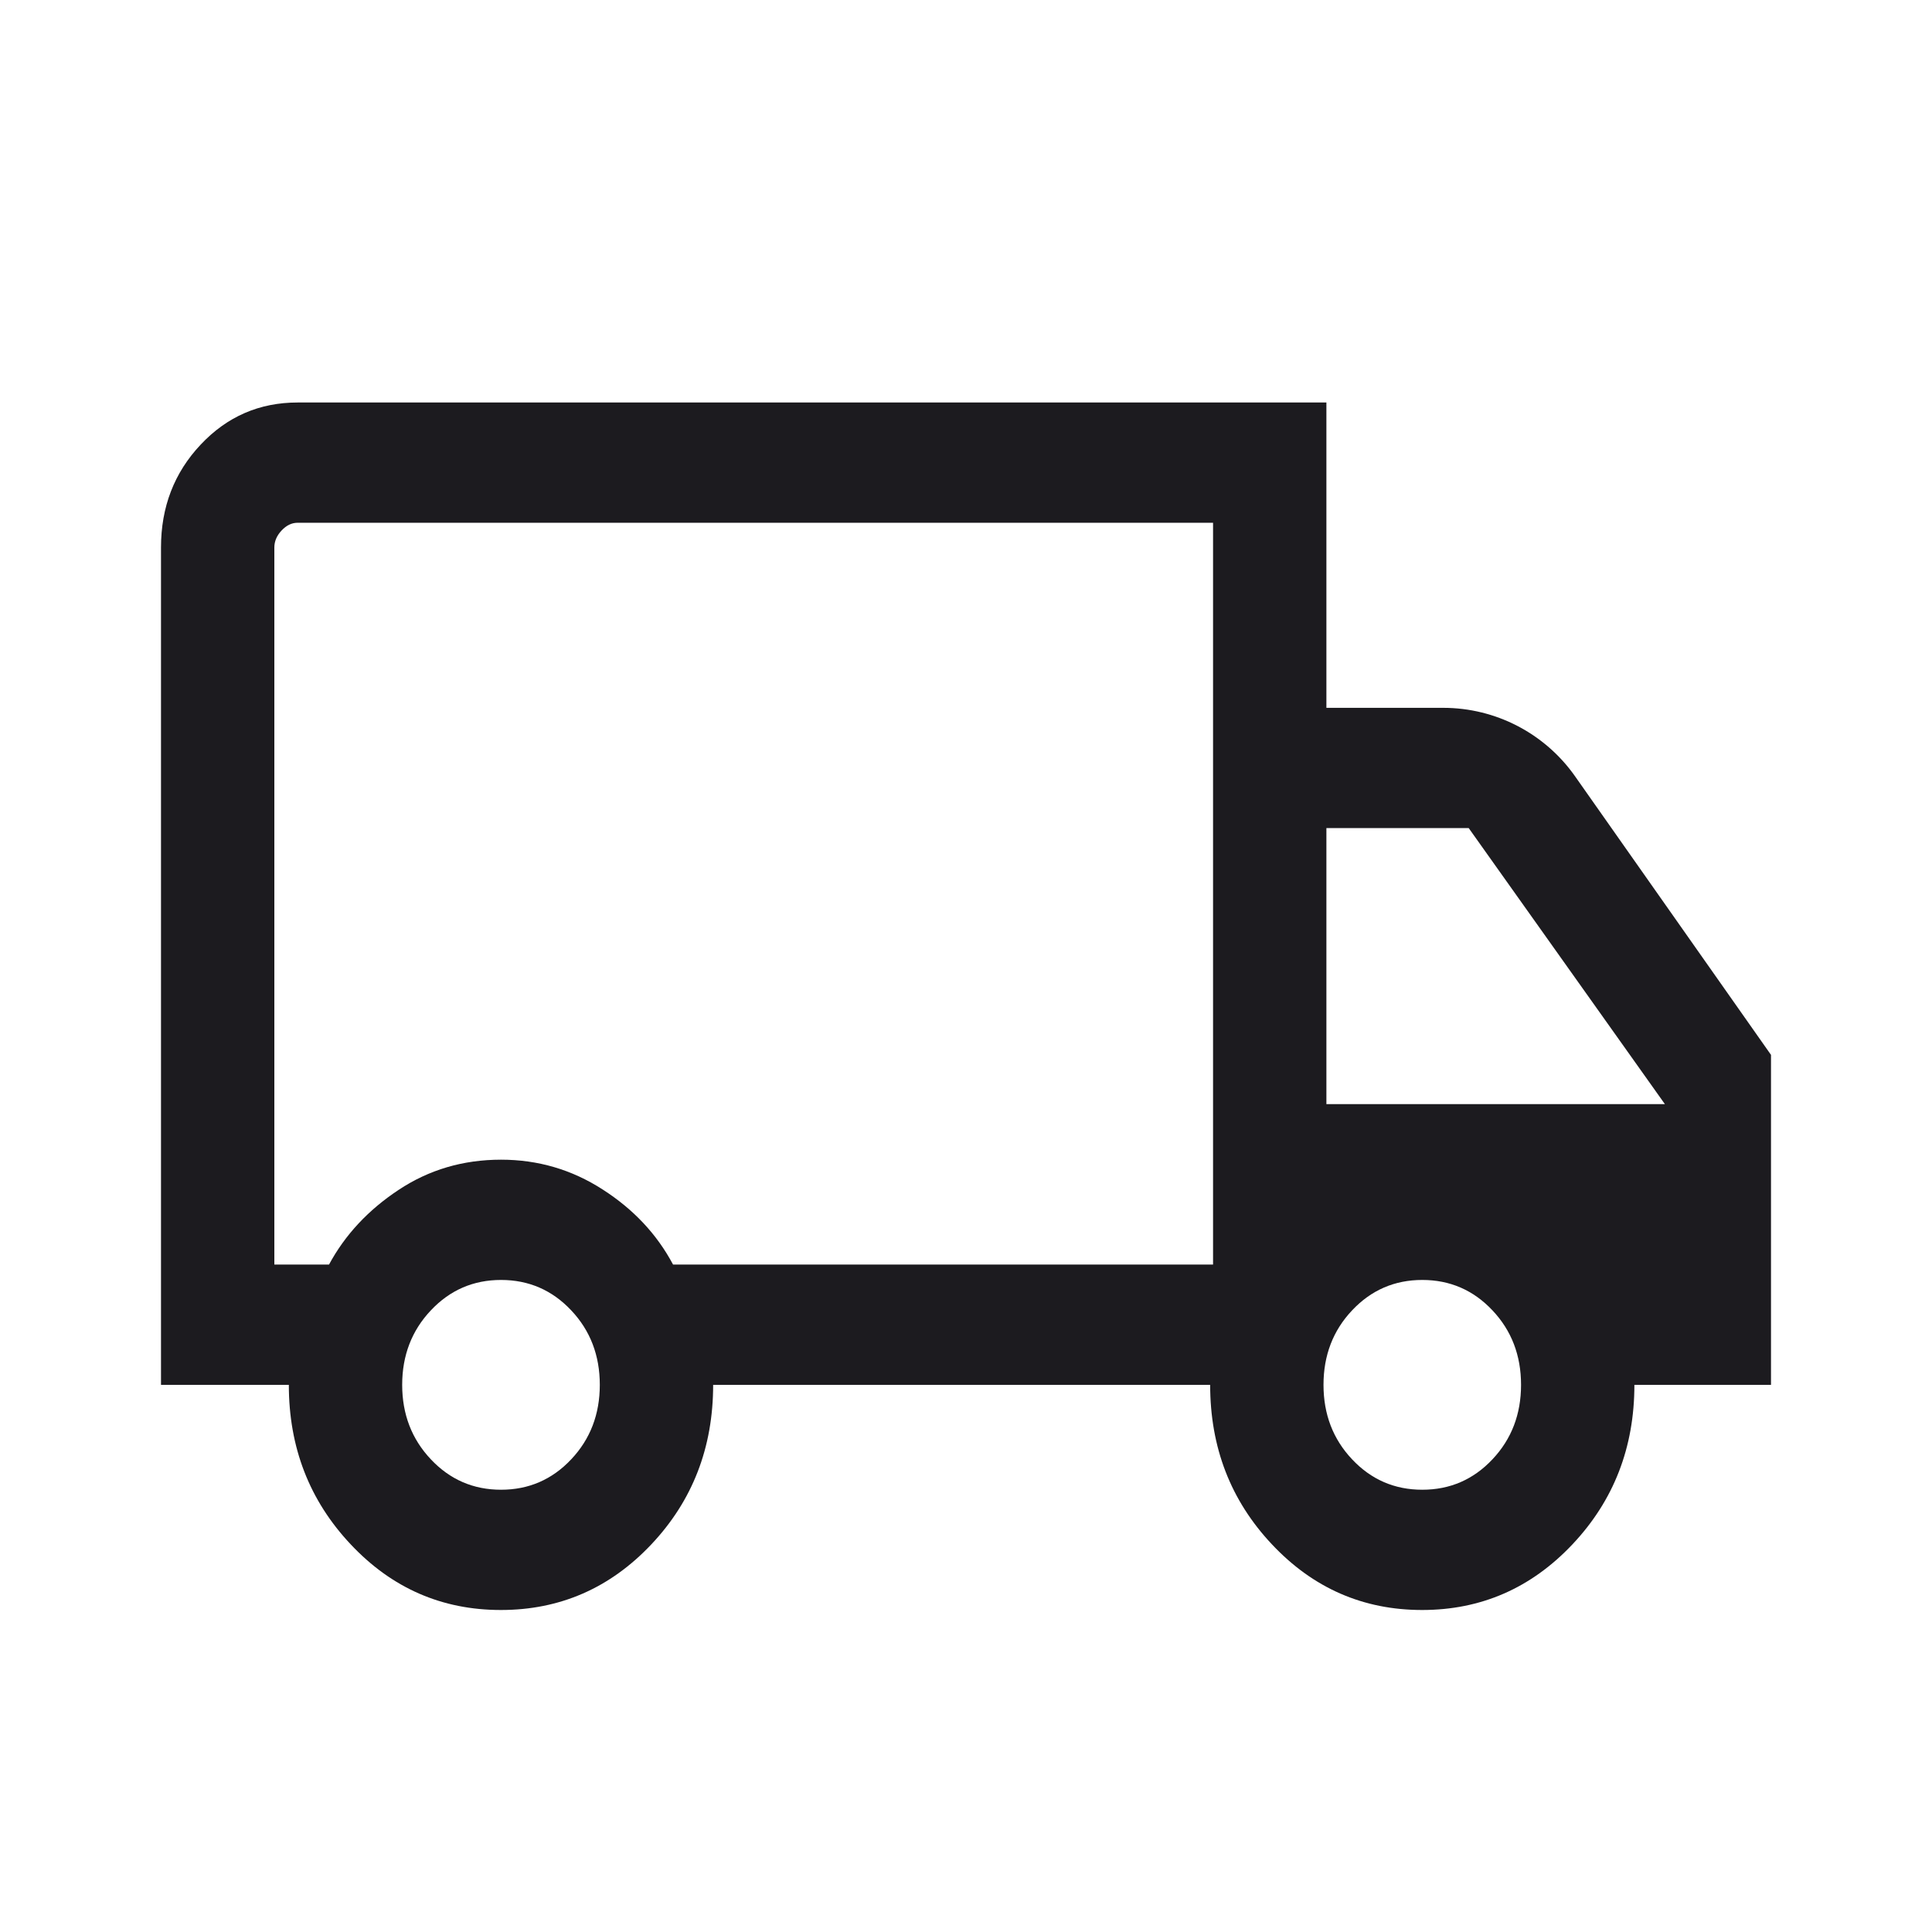<svg width="24" height="24" viewBox="0 0 24 24" fill="none" xmlns="http://www.w3.org/2000/svg">
<path d="M6.222 20C5.489 20 4.867 19.728 4.356 19.184C3.844 18.64 3.588 17.98 3.588 17.203H2V6.801C2 6.298 2.164 5.872 2.493 5.523C2.821 5.174 3.223 5 3.697 5H16.477V8.793H17.929C18.58 8.793 19.19 9.11 19.565 9.642L22 13.104V17.203H20.303C20.303 17.98 20.047 18.64 19.534 19.184C19.021 19.728 18.398 20 17.666 20C16.933 20 16.311 19.728 15.8 19.184C15.288 18.64 15.033 17.98 15.033 17.203H8.859C8.859 17.982 8.603 18.643 8.09 19.186C7.577 19.729 6.954 20 6.222 20ZM6.224 18.506C6.568 18.506 6.859 18.38 7.096 18.128C7.333 17.877 7.451 17.568 7.451 17.203C7.451 16.838 7.333 16.529 7.096 16.278C6.859 16.026 6.568 15.9 6.224 15.9C5.88 15.9 5.589 16.026 5.352 16.278C5.115 16.529 4.996 16.838 4.996 17.203C4.996 17.568 5.115 17.877 5.352 18.128C5.589 18.38 5.88 18.506 6.224 18.506ZM3.408 15.709H4.087C4.286 15.34 4.575 15.03 4.952 14.781C5.329 14.531 5.753 14.406 6.224 14.406C6.682 14.406 7.103 14.529 7.486 14.776C7.87 15.022 8.161 15.333 8.361 15.709H15.069V6.494H3.697C3.624 6.494 3.558 6.526 3.498 6.59C3.438 6.654 3.408 6.724 3.408 6.801V15.709ZM17.668 18.506C18.012 18.506 18.303 18.38 18.54 18.128C18.777 17.877 18.895 17.568 18.895 17.203C18.895 16.838 18.777 16.529 18.54 16.278C18.303 16.026 18.012 15.9 17.668 15.9C17.324 15.9 17.033 16.026 16.796 16.278C16.559 16.529 16.441 16.838 16.441 17.203C16.441 17.568 16.559 17.877 16.796 18.128C17.033 18.38 17.324 18.506 17.668 18.506ZM16.477 13.716H20.682L18.245 10.287H16.477V13.716Z" fill="#1C1B1F"/>
</svg>
